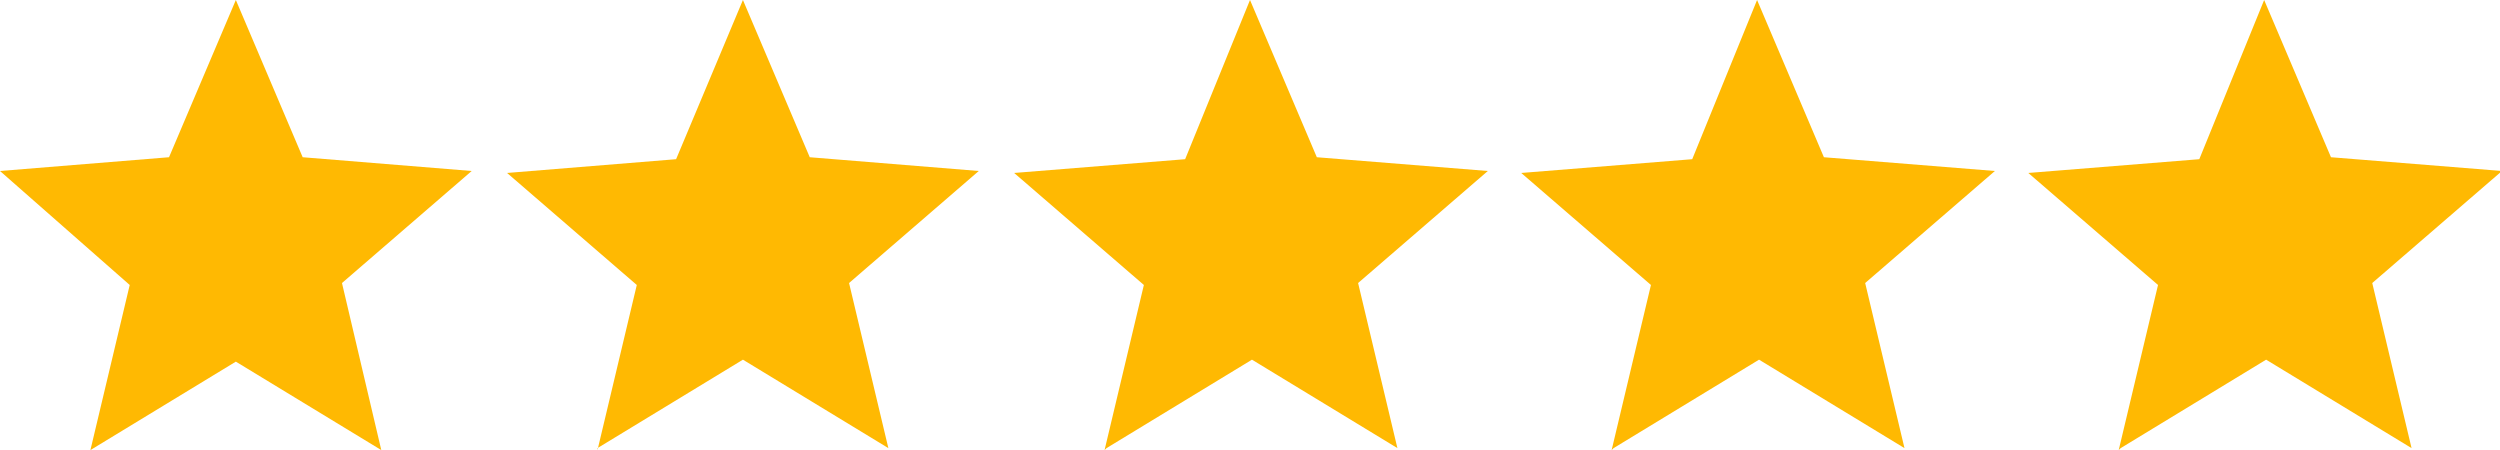 <?xml version="1.0" encoding="UTF-8"?>
<svg xmlns="http://www.w3.org/2000/svg" version="1.1" viewBox="0 0 127.2 22.9">
  <defs>
    <style>
      .cls-1 {
        fill: #ffb902;
      }
    </style>
  </defs>
  <!-- Generator: Adobe Illustrator 28.7.1, SVG Export Plug-In . SVG Version: 1.2.0 Build 142)  -->
  <g>
    <g id="Layer_1">
      <path class="cls-1" d="M4.6,22.9l2-8.4L0,8.7l8.6-.7L12,0l3.4,8,8.6.7-6.6,5.7,2,8.5-7.4-4.5-7.4,4.5h0Z"/>
      <path class="cls-1" d="M30.4,22.9l2-8.4-6.6-5.7,8.6-.7L37.8,0l3.4,8,8.6.7-6.6,5.7,2,8.4-7.4-4.5s-7.4,4.5-7.4,4.5Z"/>
      <path class="cls-1" d="M56.2,22.9l2-8.4-6.6-5.7,8.7-.7L63.6,0l3.4,8,8.7.7-6.6,5.7,2,8.4-7.4-4.5s-7.4,4.5-7.4,4.5Z"/>
      <path class="cls-1" d="M82,22.9l2-8.4-6.6-5.7,8.7-.7L89.4,0l3.4,8,8.7.7-6.6,5.7,2,8.4-7.4-4.5-7.4,4.5Z"/>
      <path class="cls-1" d="M107.8,22.9l2-8.4-6.6-5.7,8.7-.7L115.2,0l3.4,8,8.7.7-6.6,5.7,2,8.4-7.4-4.5-7.4,4.5Z"/>
    </g>
  </g>
</svg>